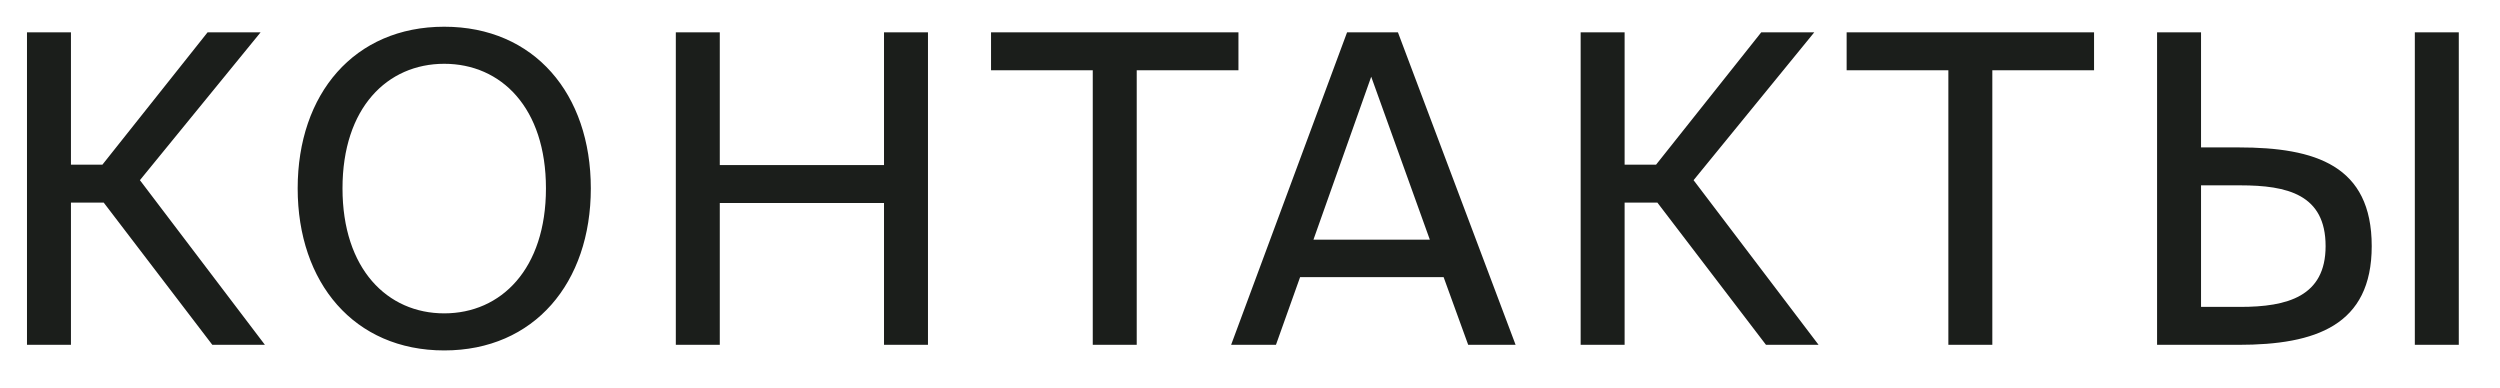 <?xml version="1.0" encoding="UTF-8"?> <svg xmlns="http://www.w3.org/2000/svg" width="58" height="9" viewBox="0 0 58 9" fill="none"><path d="M4.926 8L2.406 4.7H1.646V8H0.626V0.75H1.646V3.82H2.376L4.816 0.75H6.046L3.246 4.18L6.146 8H4.926ZM7.946 4.37C7.946 6.24 8.986 7.27 10.306 7.27C11.627 7.27 12.666 6.24 12.666 4.37C12.666 2.5 11.627 1.48 10.306 1.48C8.986 1.48 7.946 2.5 7.946 4.37ZM13.707 4.37C13.707 6.56 12.396 8.13 10.306 8.13C8.216 8.13 6.906 6.56 6.906 4.37C6.906 2.18 8.216 0.62 10.306 0.62C12.396 0.62 13.707 2.18 13.707 4.37ZM20.509 0.75H21.529V8H20.509V4.71H16.699V8H15.679V0.75H16.699V3.83H20.509V0.75ZM25.352 8V1.63H22.992V0.75H28.732V1.63H26.372V8H25.352ZM28.562 8L31.252 0.75H32.432L35.162 8H34.062L33.492 6.43H30.162L29.602 8H28.562ZM31.812 1.78L30.472 5.56H33.172L31.812 1.78ZM40.971 8L38.451 4.7H37.691V8H36.671V0.75H37.691V3.82H38.421L40.861 0.75H42.091L39.291 4.18L42.191 8H40.971ZM45.202 8V1.63H42.842V0.75H48.582V1.63H46.222V8H45.202ZM57.044 8H56.024V0.75H57.044V8ZM50.044 8V0.75H51.064V3.42H51.934C53.724 3.42 55.024 3.84 55.024 5.71C55.024 7.55 53.724 8 51.934 8H50.044ZM51.064 7.12H51.974C53.064 7.12 53.954 6.88 53.954 5.71C53.954 4.51 53.064 4.3 51.974 4.3H51.064V7.12Z" fill="#1B1E1B"></path></svg> 